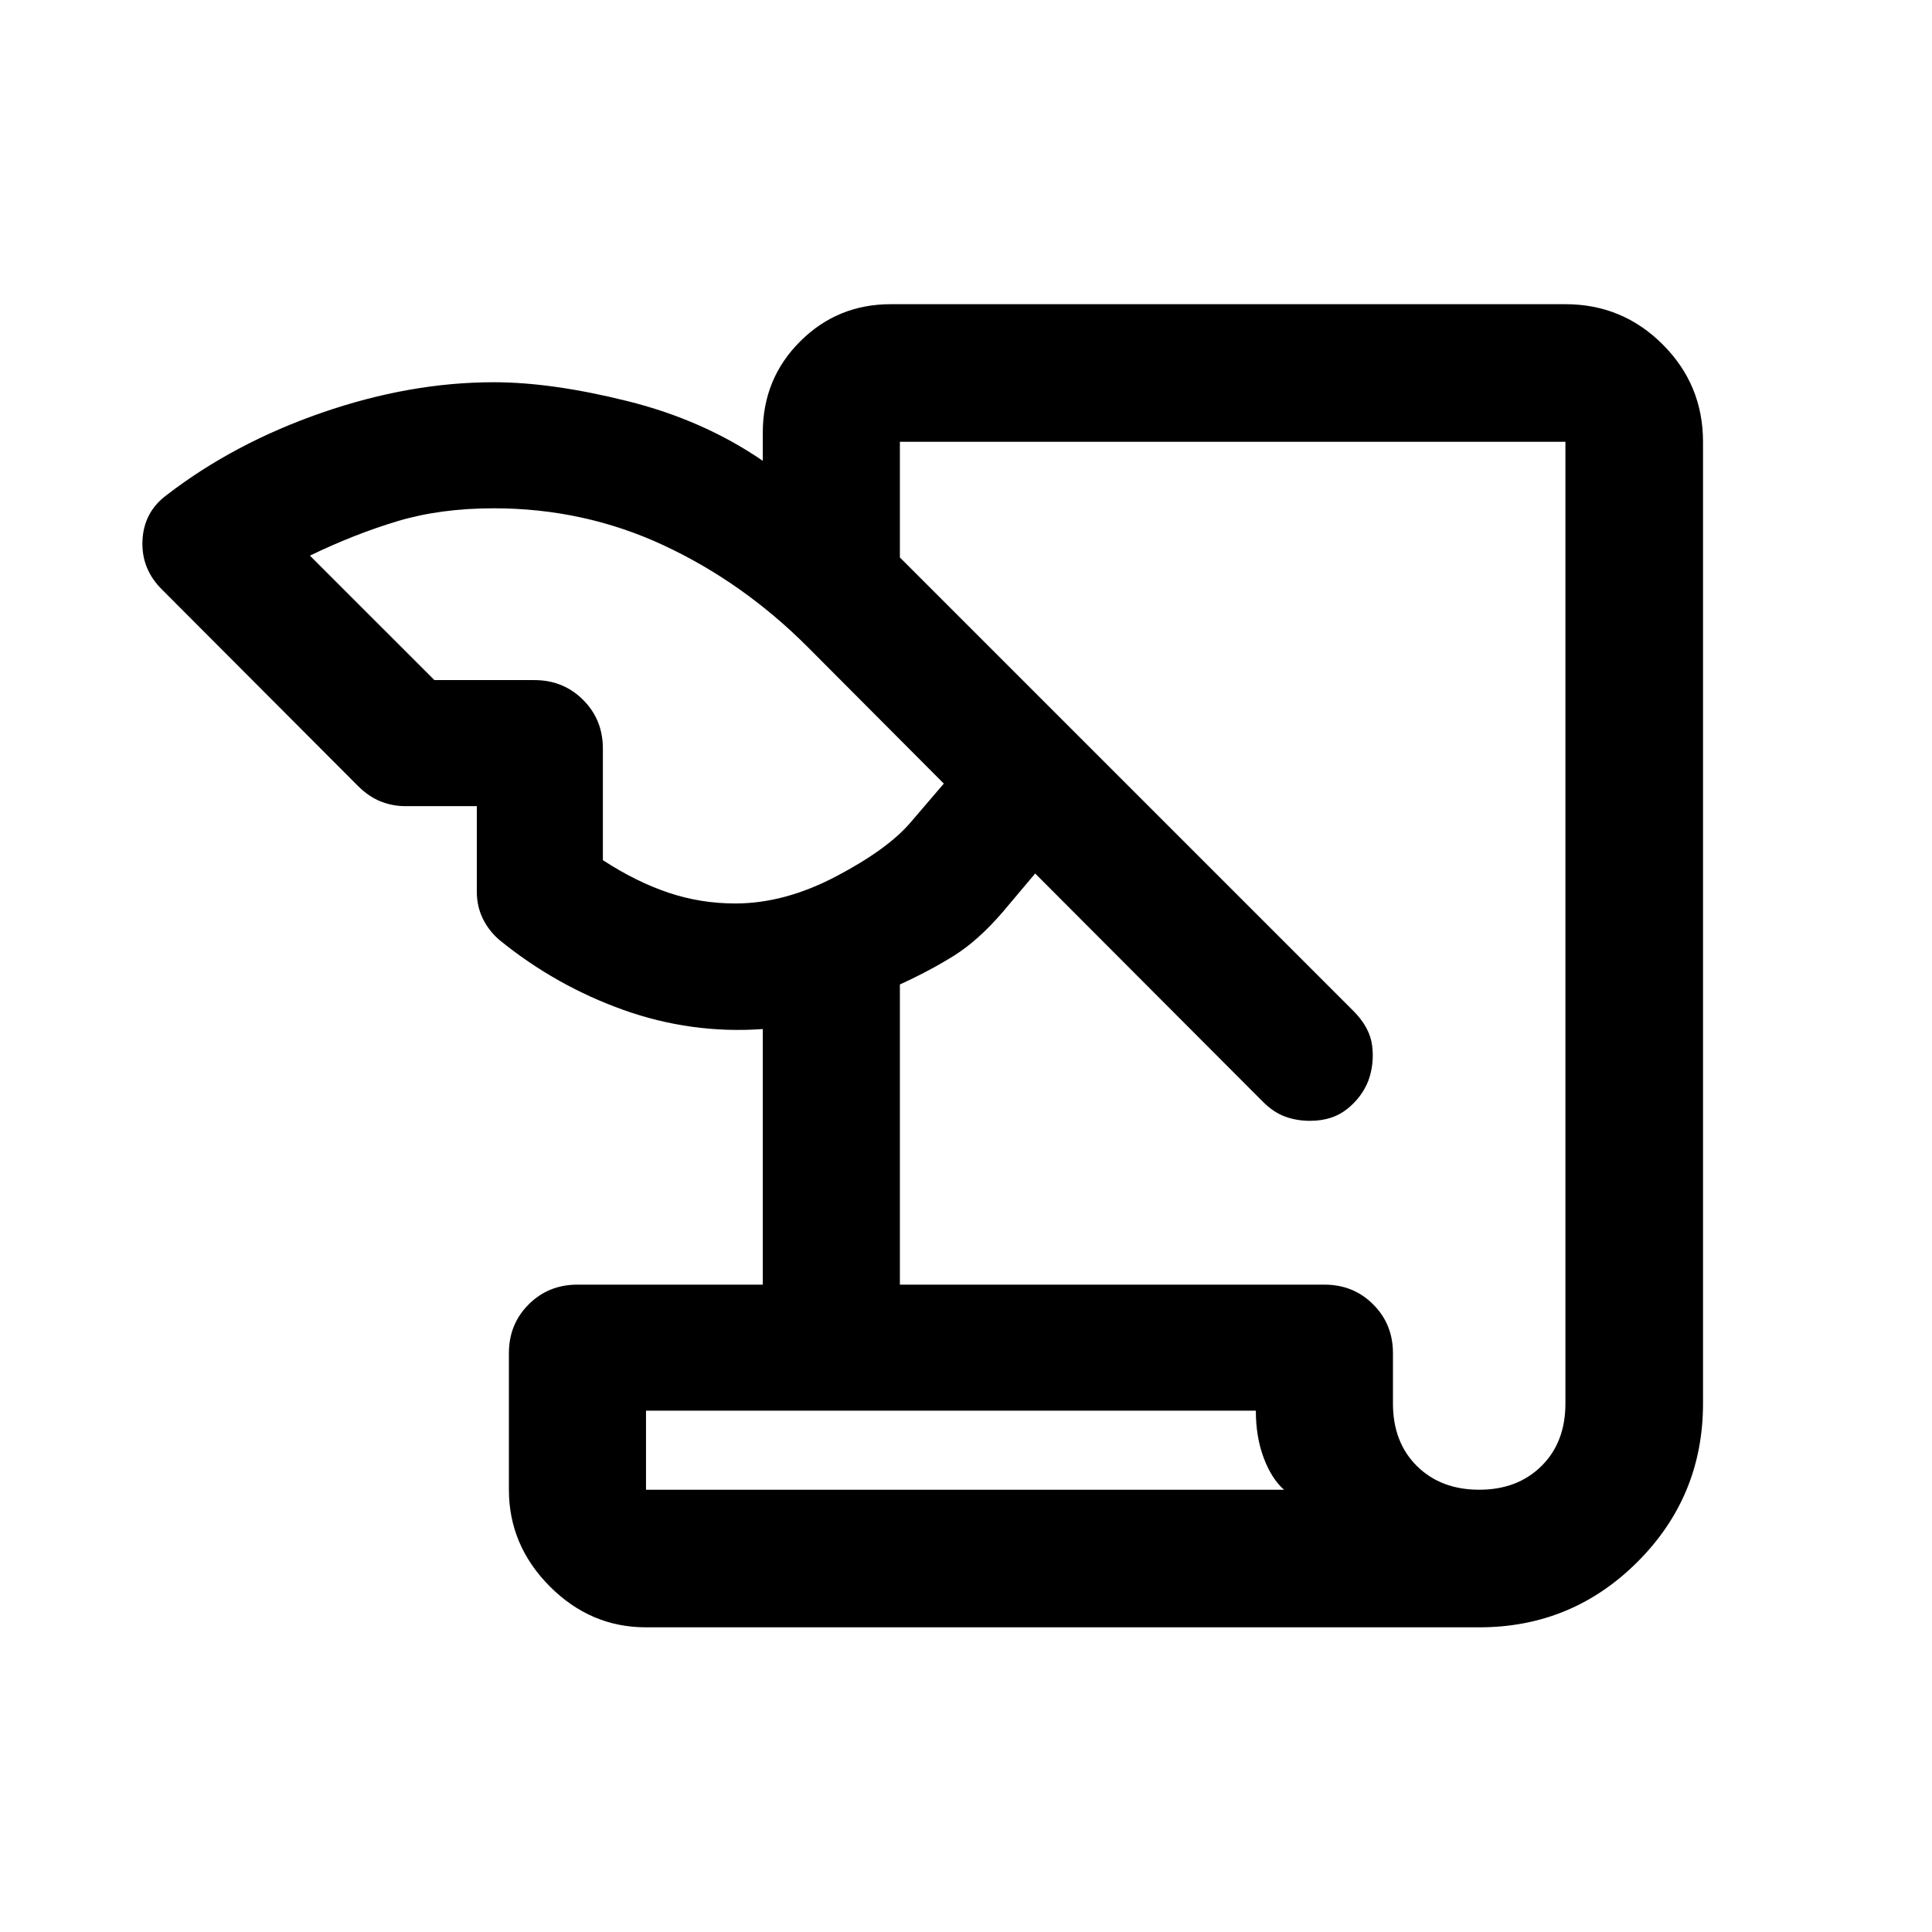 <svg xmlns="http://www.w3.org/2000/svg" width="48" height="48" viewBox="0 -960 960 960"><path d="M321-151.39q-27.59 0-47.86-20.39t-20.27-47.98v-67.85q0-14.42 9.82-24.24 9.82-9.82 24.24-9.82h92.09v-127q-35.52 2.52-69.18-9.48-33.67-12-61.67-34.76-5.31-4.57-8.27-10.65-2.97-6.07-2.97-13.31v-42.56h-35.6q-6.29 0-12.22-2.36-5.94-2.36-11.41-7.84l-97.05-97.28q-10.48-10.24-9.86-24.46.62-14.22 12.1-22.7 33.44-25.76 77.1-40.88 43.66-15.12 85.38-15.12 28.8 0 66.47 9.39 37.66 9.38 67.18 29.66v-14q0-26.77 18.53-45.3 18.53-18.53 45.06-18.53h335.24q28.33 0 48.35 20.02 20.02 20.01 20.02 48.35v477.87q0 46.14-32.54 78.68-32.54 32.54-78.68 32.54H321Zm126.15-170.28h210.94q14.42 0 24.24 9.82 9.82 9.82 9.82 24.24v25q0 19.28 11.9 31.07 11.91 11.78 30.95 11.78t30.95-11.78q11.9-11.79 11.9-31.07v-477.87h-330.7V-683l225.31 225.3q8.24 8.24 9.36 17.34 1.11 9.1-1.89 17.34-3.23 8.24-10.57 14.1-7.33 5.85-18.42 5.85-6.68 0-12.42-2.11-5.74-2.12-10.98-7.36L514.37-525.96l-16.04 19.05q-12.29 14.28-24.33 21.8-12.04 7.52-26.85 14.28v149.16Zm-231.3-300.4h49.65q14.42 0 24.24 9.83 9.83 9.82 9.83 24.24v55.41q16.52 10.76 32.53 16.14 16.01 5.38 33.27 5.38 24.52 0 50.16-13.5 25.64-13.5 36.93-26.78l16.52-19.28-67.81-68.04q-32-32-71.46-50.38-39.46-18.38-84.34-18.38-26.52 0-47.8 6.38-21.29 6.38-43.57 17.14l61.85 61.84Zm408.17 363.03H321v39.28h317.02q-6.24-5.52-10.12-15.9-3.88-10.38-3.88-23.38ZM321-219.76v-39.28 39.28Z"/></svg>